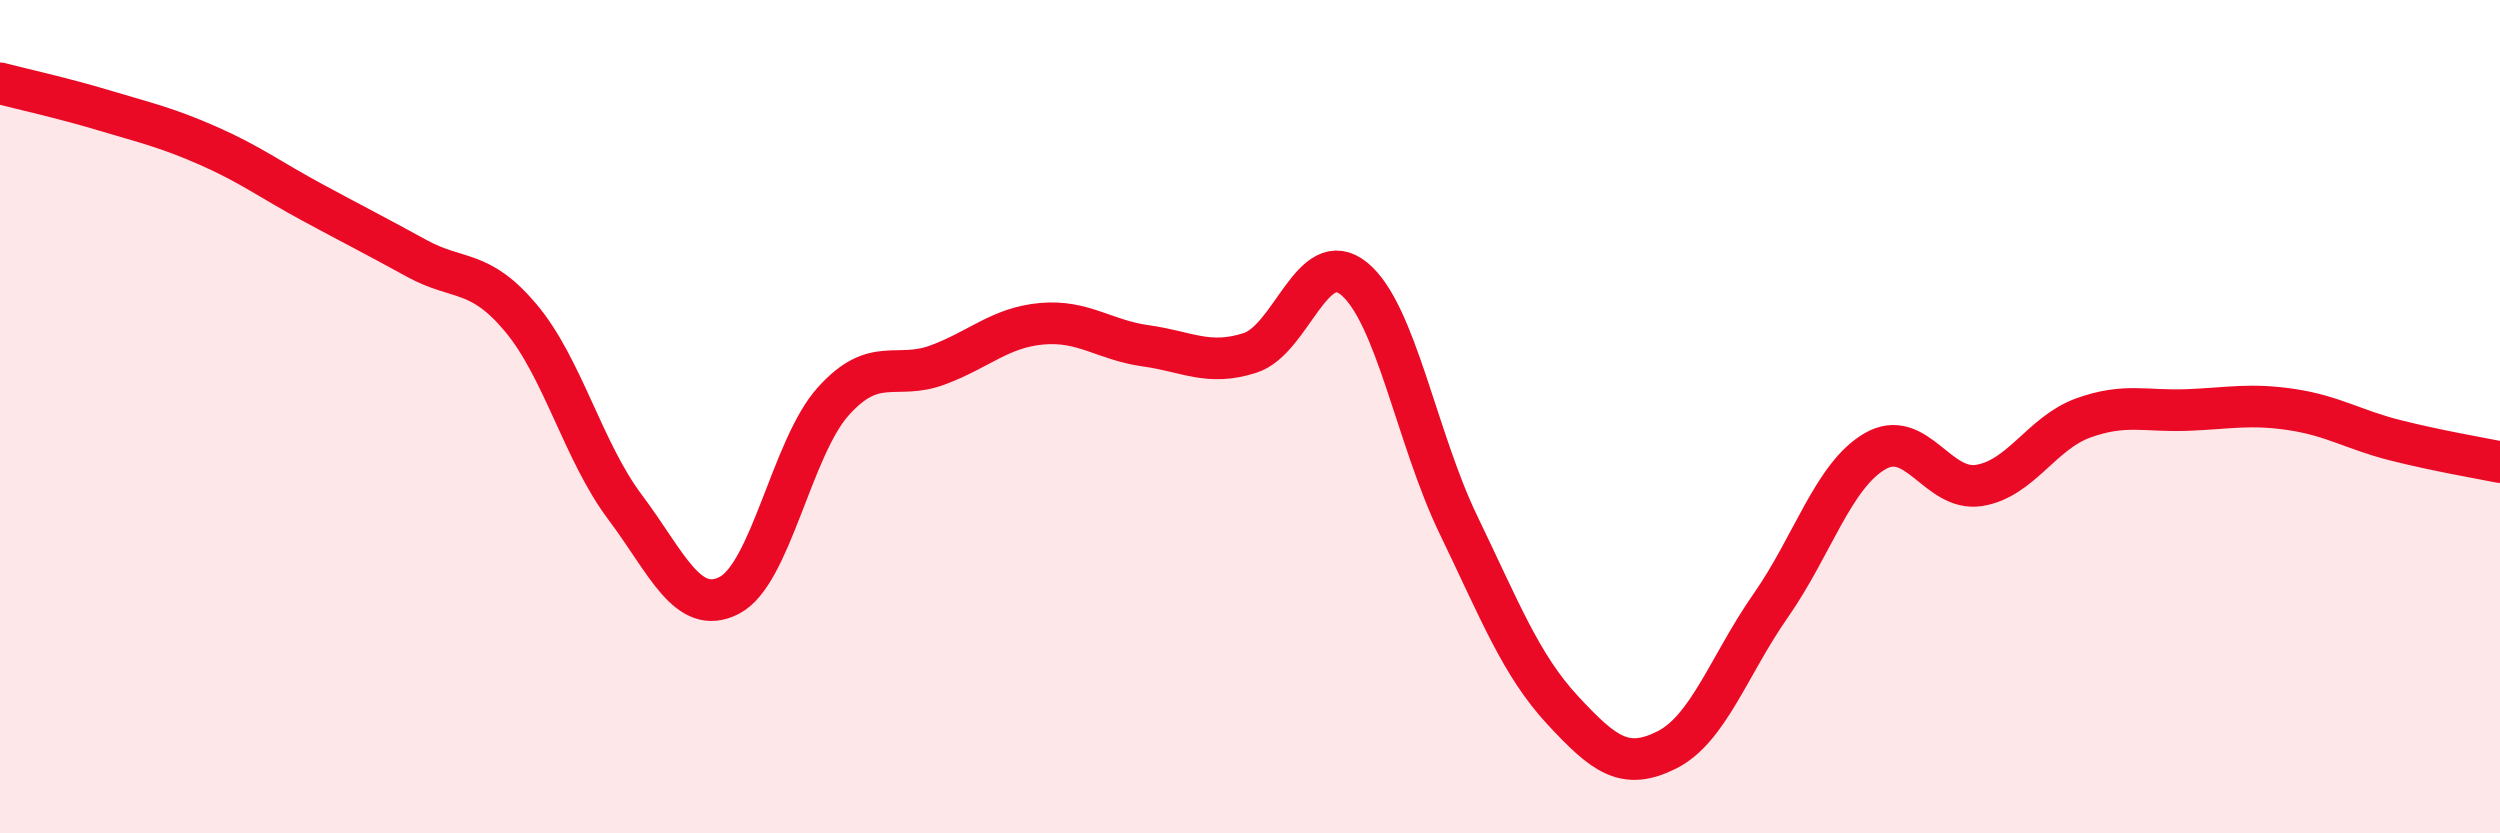 
    <svg width="60" height="20" viewBox="0 0 60 20" xmlns="http://www.w3.org/2000/svg">
      <path
        d="M 0,2 C 0.5,2.13 1.5,2.35 2.5,2.65 C 3.5,2.95 4,3.06 5,3.5 C 6,3.94 6.5,4.32 7.5,4.86 C 8.5,5.4 9,5.65 10,6.2 C 11,6.75 11.5,6.44 12.5,7.63 C 13.5,8.82 14,10.84 15,12.17 C 16,13.5 16.5,14.8 17.5,14.29 C 18.5,13.78 19,10.74 20,9.63 C 21,8.52 21.5,9.13 22.5,8.76 C 23.5,8.39 24,7.86 25,7.77 C 26,7.68 26.5,8.16 27.5,8.3 C 28.5,8.44 29,8.79 30,8.47 C 31,8.15 31.5,5.87 32.5,6.69 C 33.5,7.51 34,10.52 35,12.59 C 36,14.66 36.5,15.96 37.5,17.04 C 38.5,18.12 39,18.5 40,18 C 41,17.5 41.5,15.96 42.5,14.53 C 43.5,13.1 44,11.41 45,10.83 C 46,10.25 46.5,11.81 47.5,11.65 C 48.5,11.49 49,10.39 50,10.03 C 51,9.67 51.5,9.88 52.5,9.84 C 53.5,9.8 54,9.68 55,9.83 C 56,9.98 56.5,10.32 57.5,10.57 C 58.5,10.82 59.5,10.99 60,11.09L60 20L0 20Z"
        fill="#EB0A25"
        opacity="0.1"
        stroke-linecap="round"
        stroke-linejoin="round"
      />
      <path
        d="M 0,2 C 0.5,2.13 1.5,2.35 2.5,2.65 C 3.5,2.95 4,3.06 5,3.5 C 6,3.94 6.5,4.32 7.5,4.86 C 8.5,5.4 9,5.65 10,6.2 C 11,6.75 11.5,6.44 12.5,7.63 C 13.5,8.82 14,10.84 15,12.17 C 16,13.5 16.5,14.8 17.5,14.29 C 18.5,13.78 19,10.74 20,9.63 C 21,8.52 21.5,9.13 22.5,8.76 C 23.5,8.39 24,7.86 25,7.77 C 26,7.68 26.5,8.16 27.5,8.3 C 28.5,8.44 29,8.79 30,8.47 C 31,8.15 31.5,5.87 32.5,6.69 C 33.5,7.51 34,10.52 35,12.59 C 36,14.66 36.5,15.96 37.5,17.04 C 38.5,18.12 39,18.5 40,18 C 41,17.5 41.5,15.96 42.5,14.53 C 43.5,13.1 44,11.41 45,10.83 C 46,10.25 46.5,11.81 47.5,11.65 C 48.5,11.49 49,10.39 50,10.03 C 51,9.67 51.5,9.88 52.5,9.84 C 53.5,9.8 54,9.68 55,9.83 C 56,9.98 56.5,10.32 57.5,10.57 C 58.5,10.82 59.5,10.99 60,11.09"
        stroke="#EB0A25"
        stroke-width="1"
        fill="none"
        stroke-linecap="round"
        stroke-linejoin="round"
      />
    </svg>
  